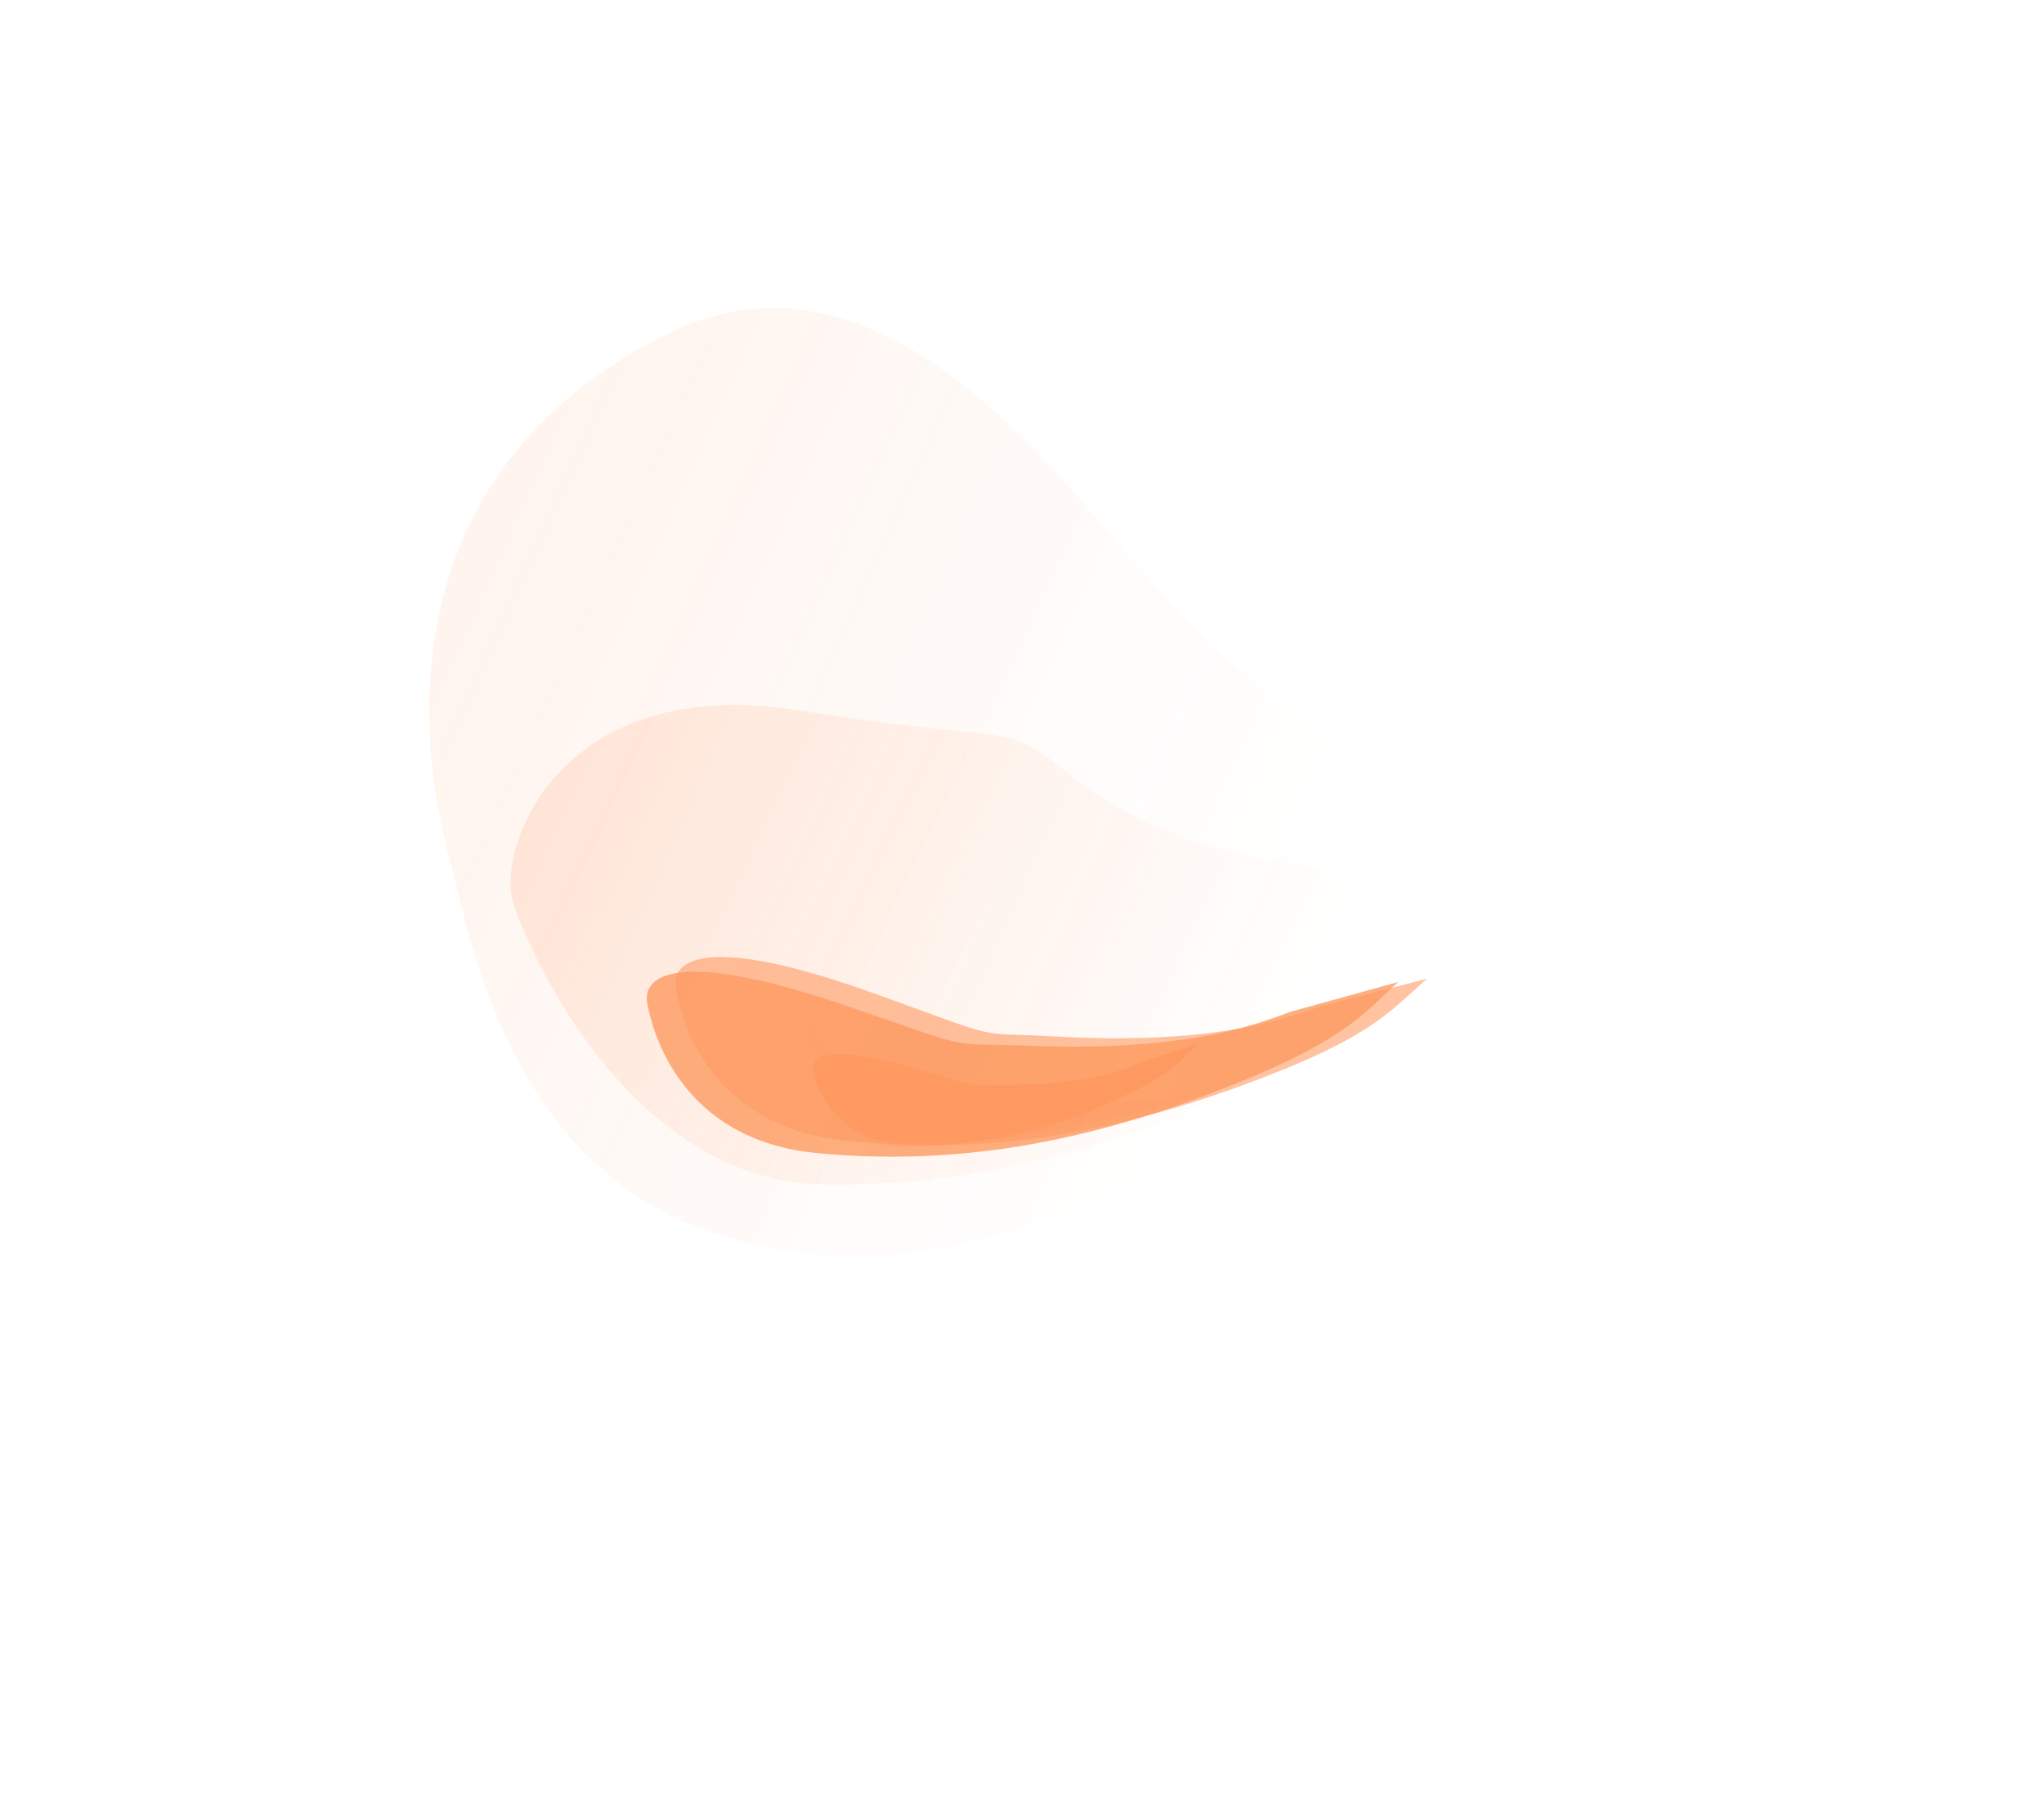 <svg width="1305" height="1151" viewBox="0 0 1305 1151" fill="none" xmlns="http://www.w3.org/2000/svg">
<g opacity="0.68">
<g opacity="0.14" filter="url(#filter0_f_3131_3279)">
<path d="M969.925 472.186L1085.92 405.457C1052.76 471.872 1041.75 525.377 901.763 635.412C761.774 745.448 613.242 837.202 458.407 788.074C324.438 745.567 300.391 598.777 286.112 544.699C271.833 490.622 237.632 308.933 423.565 214.307C572.312 138.606 690.962 327.857 749.725 387.217C856.891 504.034 941.178 492.537 969.925 472.186Z" fill="url(#paint0_linear_3131_3279)"/>
</g>
<g opacity="0.2" filter="url(#filter1_f_3131_3279)">
<path d="M924.351 550.65L1014.78 506.999C987.401 547.789 977.295 580.143 867.211 650.468C757.127 720.793 647.733 758.337 524.885 756.074C402.036 753.812 336.257 606.18 327.135 574.3C318.013 542.419 355.639 428.725 511.182 453.611C650.875 475.961 638.145 459.108 680.95 492.713C758.735 559.118 901.817 563.749 924.351 550.65Z" fill="url(#paint1_linear_3131_3279)"/>
</g>
<g opacity="0.8" filter="url(#filter2_f_3131_3279)">
<path d="M824.505 645.719L892.829 626.836C869.435 647.779 859.101 665.06 774.24 697.538C689.378 730.015 608.225 744.432 521.453 736.092C434.681 727.752 416.581 658.712 413.253 640.582C409.924 622.452 432.645 605.58 538.36 641.44C627.382 671.637 599.658 665.381 657.832 667.633C763.433 671.72 807.262 651.651 824.505 645.719Z" fill="#FD6B17"/>
</g>
<g opacity="0.6" filter="url(#filter3_f_3131_3279)">
<path d="M842.473 642.545L911.095 624.775C887.363 645.335 876.749 662.446 791.37 693.538C705.992 724.63 624.615 737.725 537.99 727.974C451.365 718.224 434.391 648.898 431.358 630.716C428.325 612.534 451.317 596.034 556.435 633.61C644.953 665.251 617.335 658.545 675.465 661.743C780.985 667.548 825.135 648.195 842.473 642.545Z" fill="#FD6B17"/>
</g>
<g filter="url(#filter4_f_3131_3279)">
<path d="M729.964 677.657L764.547 666.492C753.022 677.73 748.107 686.808 705.351 705.297C662.595 723.787 621.343 732.945 576.717 730.57C532.09 728.194 521.31 693.227 519.209 684.014C517.108 674.801 528.377 665.662 583.308 681.719C629.564 695.241 615.228 692.642 645.073 692.524C699.251 692.31 721.262 681.073 729.964 677.657Z" fill="#FD6B17"/>
</g>
<g opacity="0.2" filter="url(#filter5_f_3131_3279)">
<path d="M732.71 702.957L767.806 696.522C755.589 701.387 750.082 705.013 706.367 714.664C662.652 724.316 621.077 730.486 576.95 732.717C532.823 734.947 506.845 654.017 519.283 651.644C522.723 650.987 527.393 701.804 580.8 703.812C625.773 705.502 604.238 703.749 633.868 701.64C687.654 697.811 723.836 704.796 732.71 702.957Z" fill="#FD6B17"/>
</g>
</g>
<defs>
<filter id="filter0_f_3131_3279" x="78.074" y="0.697" width="1203.85" height="996.963" filterUnits="userSpaceOnUse" color-interpolation-filters="sRGB">
<feFlood flood-opacity="0" result="BackgroundImageFix"/>
<feBlend mode="normal" in="SourceGraphic" in2="BackgroundImageFix" result="shape"/>
<feGaussianBlur stdDeviation="98" result="effect1_foregroundBlur_3131_3279"/>
</filter>
<filter id="filter1_f_3131_3279" x="121.859" y="246.079" width="1096.92" height="714.092" filterUnits="userSpaceOnUse" color-interpolation-filters="sRGB">
<feFlood flood-opacity="0" result="BackgroundImageFix"/>
<feBlend mode="normal" in="SourceGraphic" in2="BackgroundImageFix" result="shape"/>
<feGaussianBlur stdDeviation="102" result="effect1_foregroundBlur_3131_3279"/>
</filter>
<filter id="filter2_f_3131_3279" x="0.947" y="208.338" width="1303.88" height="942.076" filterUnits="userSpaceOnUse" color-interpolation-filters="sRGB">
<feFlood flood-opacity="0" result="BackgroundImageFix"/>
<feBlend mode="normal" in="SourceGraphic" in2="BackgroundImageFix" result="shape"/>
<feGaussianBlur stdDeviation="206" result="effect1_foregroundBlur_3131_3279"/>
</filter>
<filter id="filter3_f_3131_3279" x="227.104" y="406.953" width="887.99" height="528.191" filterUnits="userSpaceOnUse" color-interpolation-filters="sRGB">
<feFlood flood-opacity="0" result="BackgroundImageFix"/>
<feBlend mode="normal" in="SourceGraphic" in2="BackgroundImageFix" result="shape"/>
<feGaussianBlur stdDeviation="102" result="effect1_foregroundBlur_3131_3279"/>
</filter>
<filter id="filter4_f_3131_3279" x="354.975" y="502.492" width="573.572" height="392.446" filterUnits="userSpaceOnUse" color-interpolation-filters="sRGB">
<feFlood flood-opacity="0" result="BackgroundImageFix"/>
<feBlend mode="normal" in="SourceGraphic" in2="BackgroundImageFix" result="shape"/>
<feGaussianBlur stdDeviation="82" result="effect1_foregroundBlur_3131_3279"/>
</filter>
<filter id="filter5_f_3131_3279" x="416.17" y="551.638" width="451.635" height="281.125" filterUnits="userSpaceOnUse" color-interpolation-filters="sRGB">
<feFlood flood-opacity="0" result="BackgroundImageFix"/>
<feBlend mode="normal" in="SourceGraphic" in2="BackgroundImageFix" result="shape"/>
<feGaussianBlur stdDeviation="50" result="effect1_foregroundBlur_3131_3279"/>
</filter>
<linearGradient id="paint0_linear_3131_3279" x1="49.691" y1="457.372" x2="741.821" y2="769.878" gradientUnits="userSpaceOnUse">
<stop stop-color="#FD6B17"/>
<stop offset="1" stop-color="#FD6B17" stop-opacity="0"/>
</linearGradient>
<linearGradient id="paint1_linear_3131_3279" x1="296.357" y1="526.873" x2="783.202" y2="759.816" gradientUnits="userSpaceOnUse">
<stop stop-color="#FD6B17"/>
<stop offset="1" stop-color="#FD6B17" stop-opacity="0"/>
</linearGradient>
</defs>
</svg>
